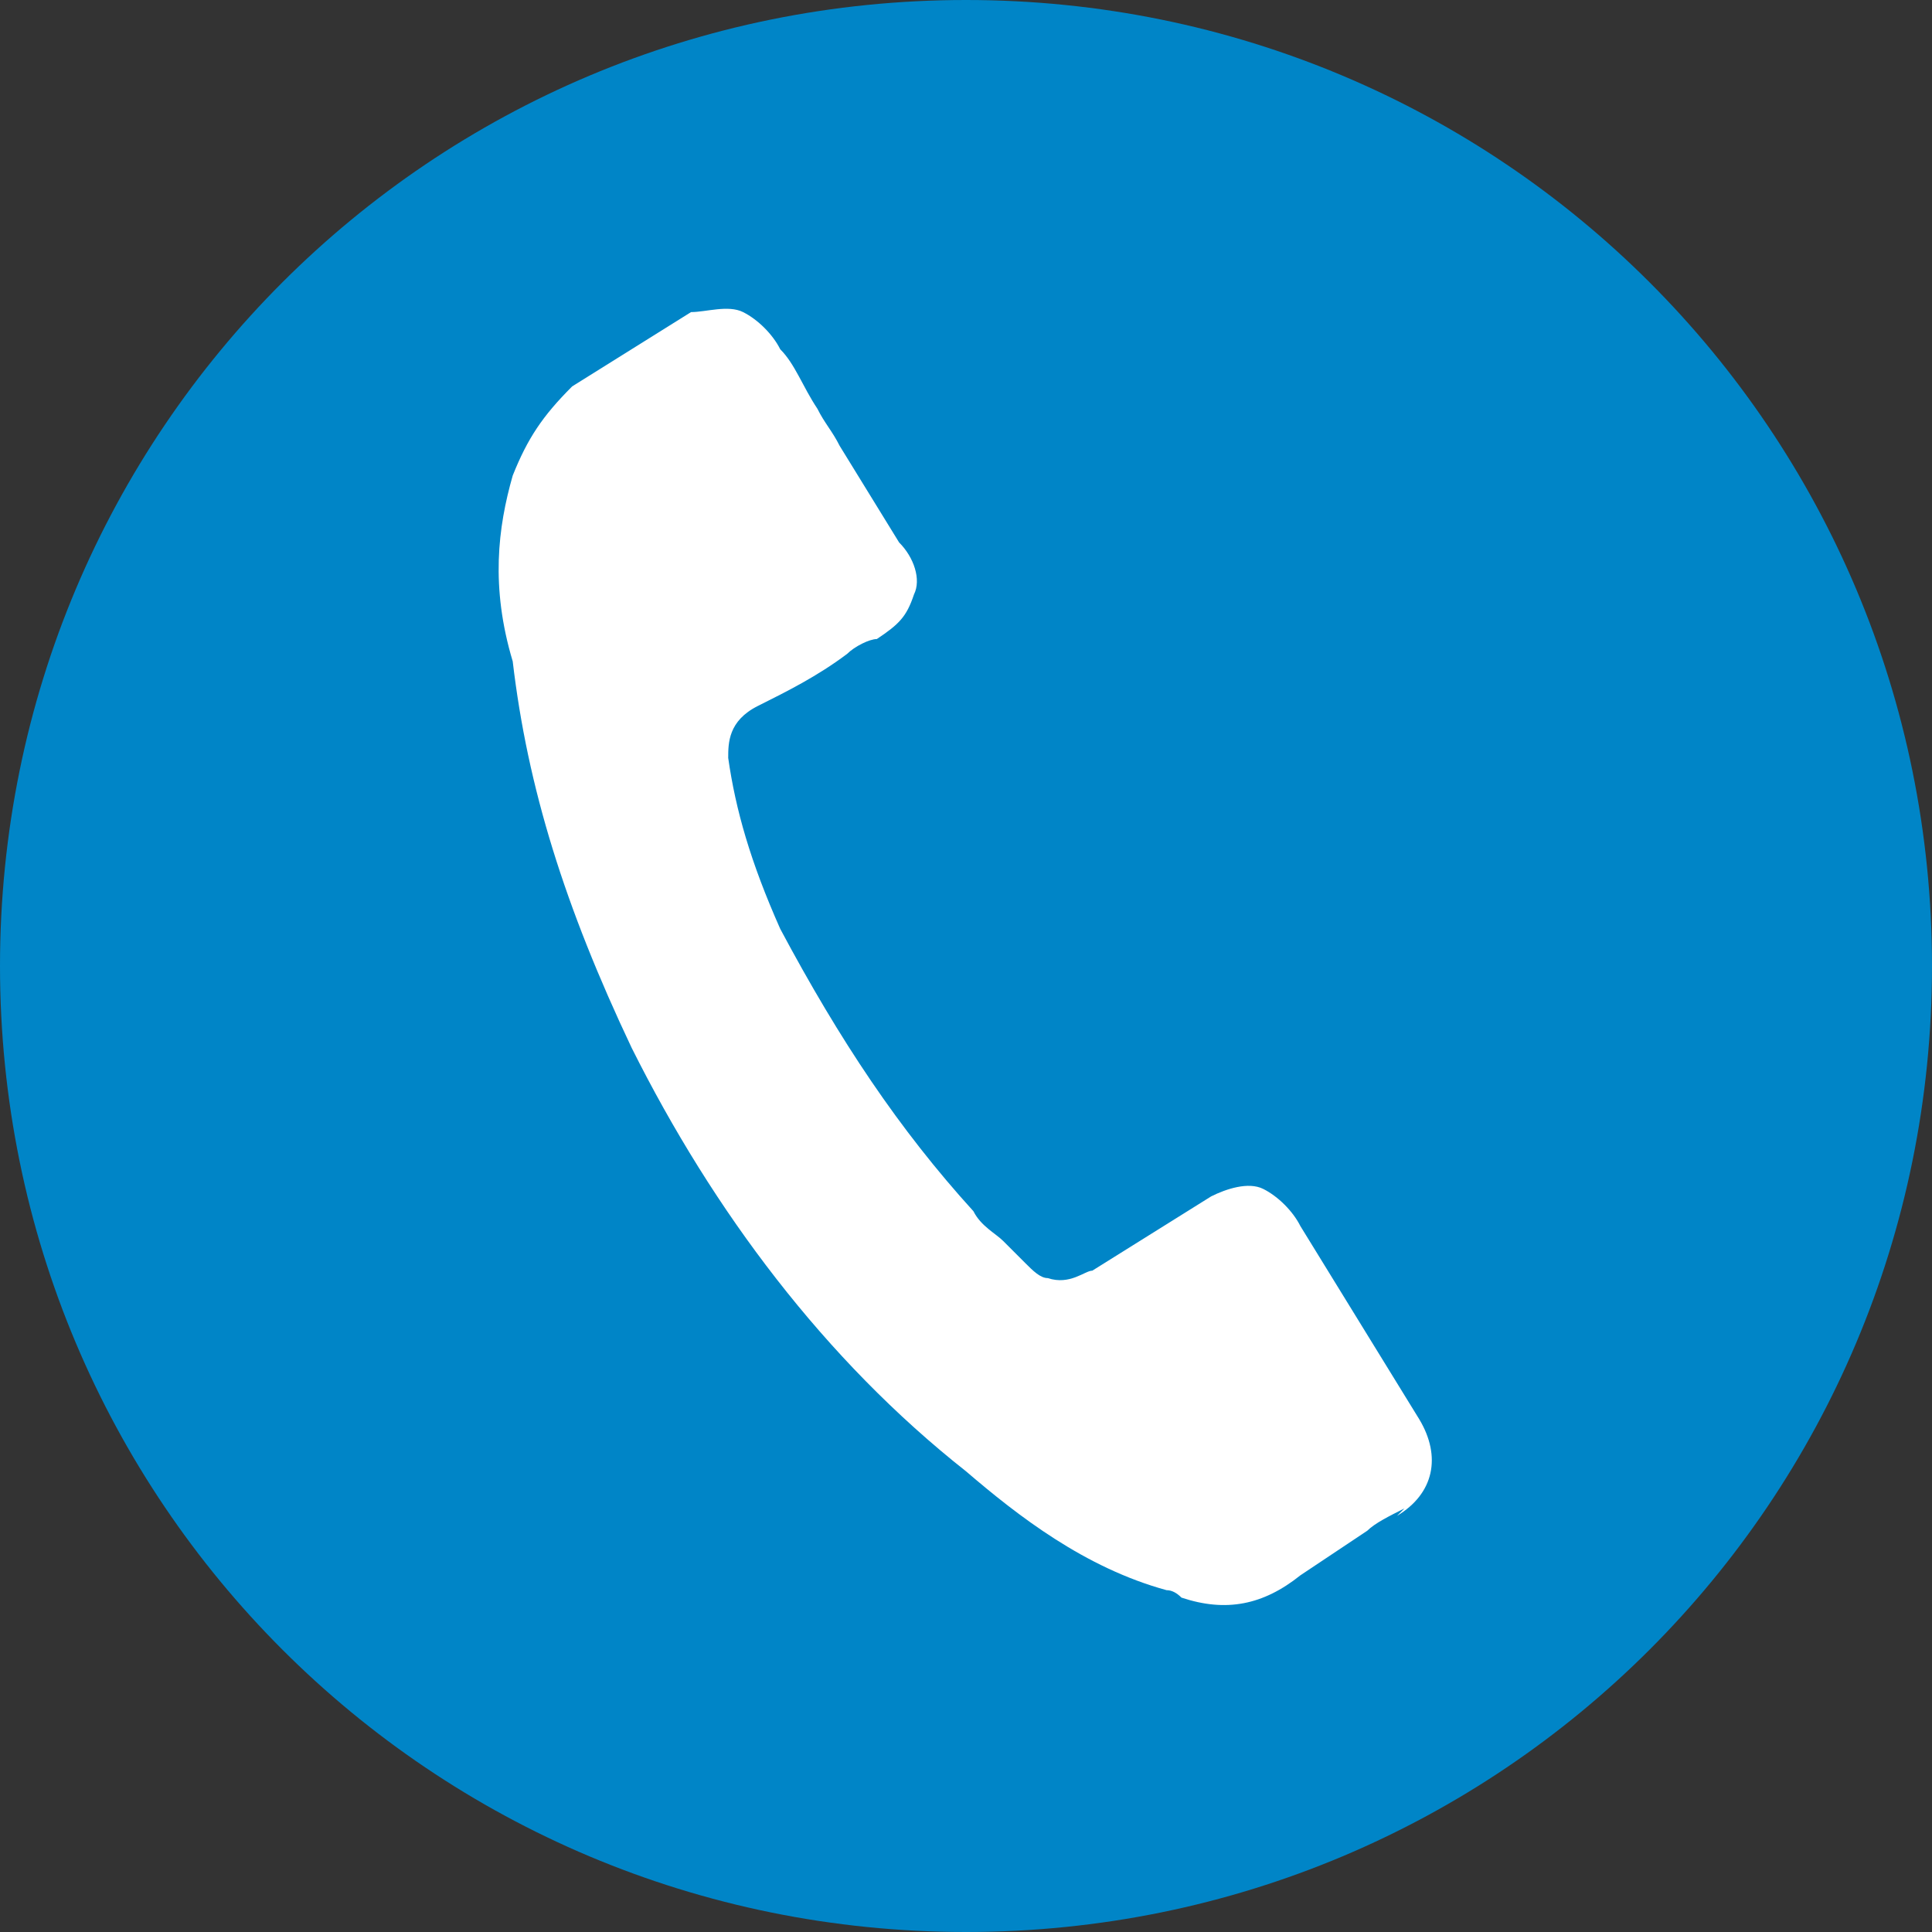 <?xml version="1.0" encoding="UTF-8"?>
<svg xmlns="http://www.w3.org/2000/svg" xmlns:xlink="http://www.w3.org/1999/xlink" id="Ebene_1" version="1.1" viewBox="0 0 26 26" width="20" height="20">
  
  <rect x="0" y="0" width="26" height="26" fill="#333333" stroke="none"/>
  
  <defs>
    <style>
      .st0 {
        fill: #fff;
      }

      .st1 {
        fill: none;
      }

      .st2 {
        fill: #0085c7;
      }

      .st3 {
        clip-path: url(#clippath);
      }
    </style>
    <clipPath id="clippath">
      <rect class="st1" width="26" height="26"/>
    </clipPath>
  </defs>
  <path class="st2" d="M13,26c7.2,0,13-5.8,13-13S20.2,0,13,0,0,5.8,0,13s5.8,13,13,13"/>
  <g class="st3">
    <path class="st0" d="M18.8,20.4c.5-.3.6-.8.3-1.3l-1.6-2.6c-.1-.2-.3-.4-.5-.5s-.5,0-.7.1l-1.6,1c-.1,0-.3.2-.6.1-.1,0-.2-.1-.3-.2h0c-.1-.1-.2-.2-.3-.3-.1-.1-.3-.2-.4-.4-1-1.1-1.8-2.3-2.6-3.8-.4-.9-.6-1.6-.7-2.3h0c0-.2,0-.5.4-.7h0c.4-.2.8-.4,1.2-.7.1-.1.3-.2.4-.2.3-.2.4-.3.5-.6.1-.2,0-.5-.2-.7l-.8-1.3c-.1-.2-.2-.3-.3-.5-.2-.3-.3-.6-.5-.8-.1-.2-.3-.4-.5-.5s-.5,0-.7,0l-1.6,1c-.4.4-.6.7-.8,1.2-.2.7-.3,1.5,0,2.5.2,1.7.7,3.3,1.6,5.2,1.1,2.2,2.6,4.2,4.5,5.7.7.6,1.6,1.3,2.7,1.6q.1,0,.2.1c.6.2,1.1.1,1.6-.3.3-.2.6-.4.9-.6.1-.1.3-.2.5-.3"/>
  </g>
</svg>
